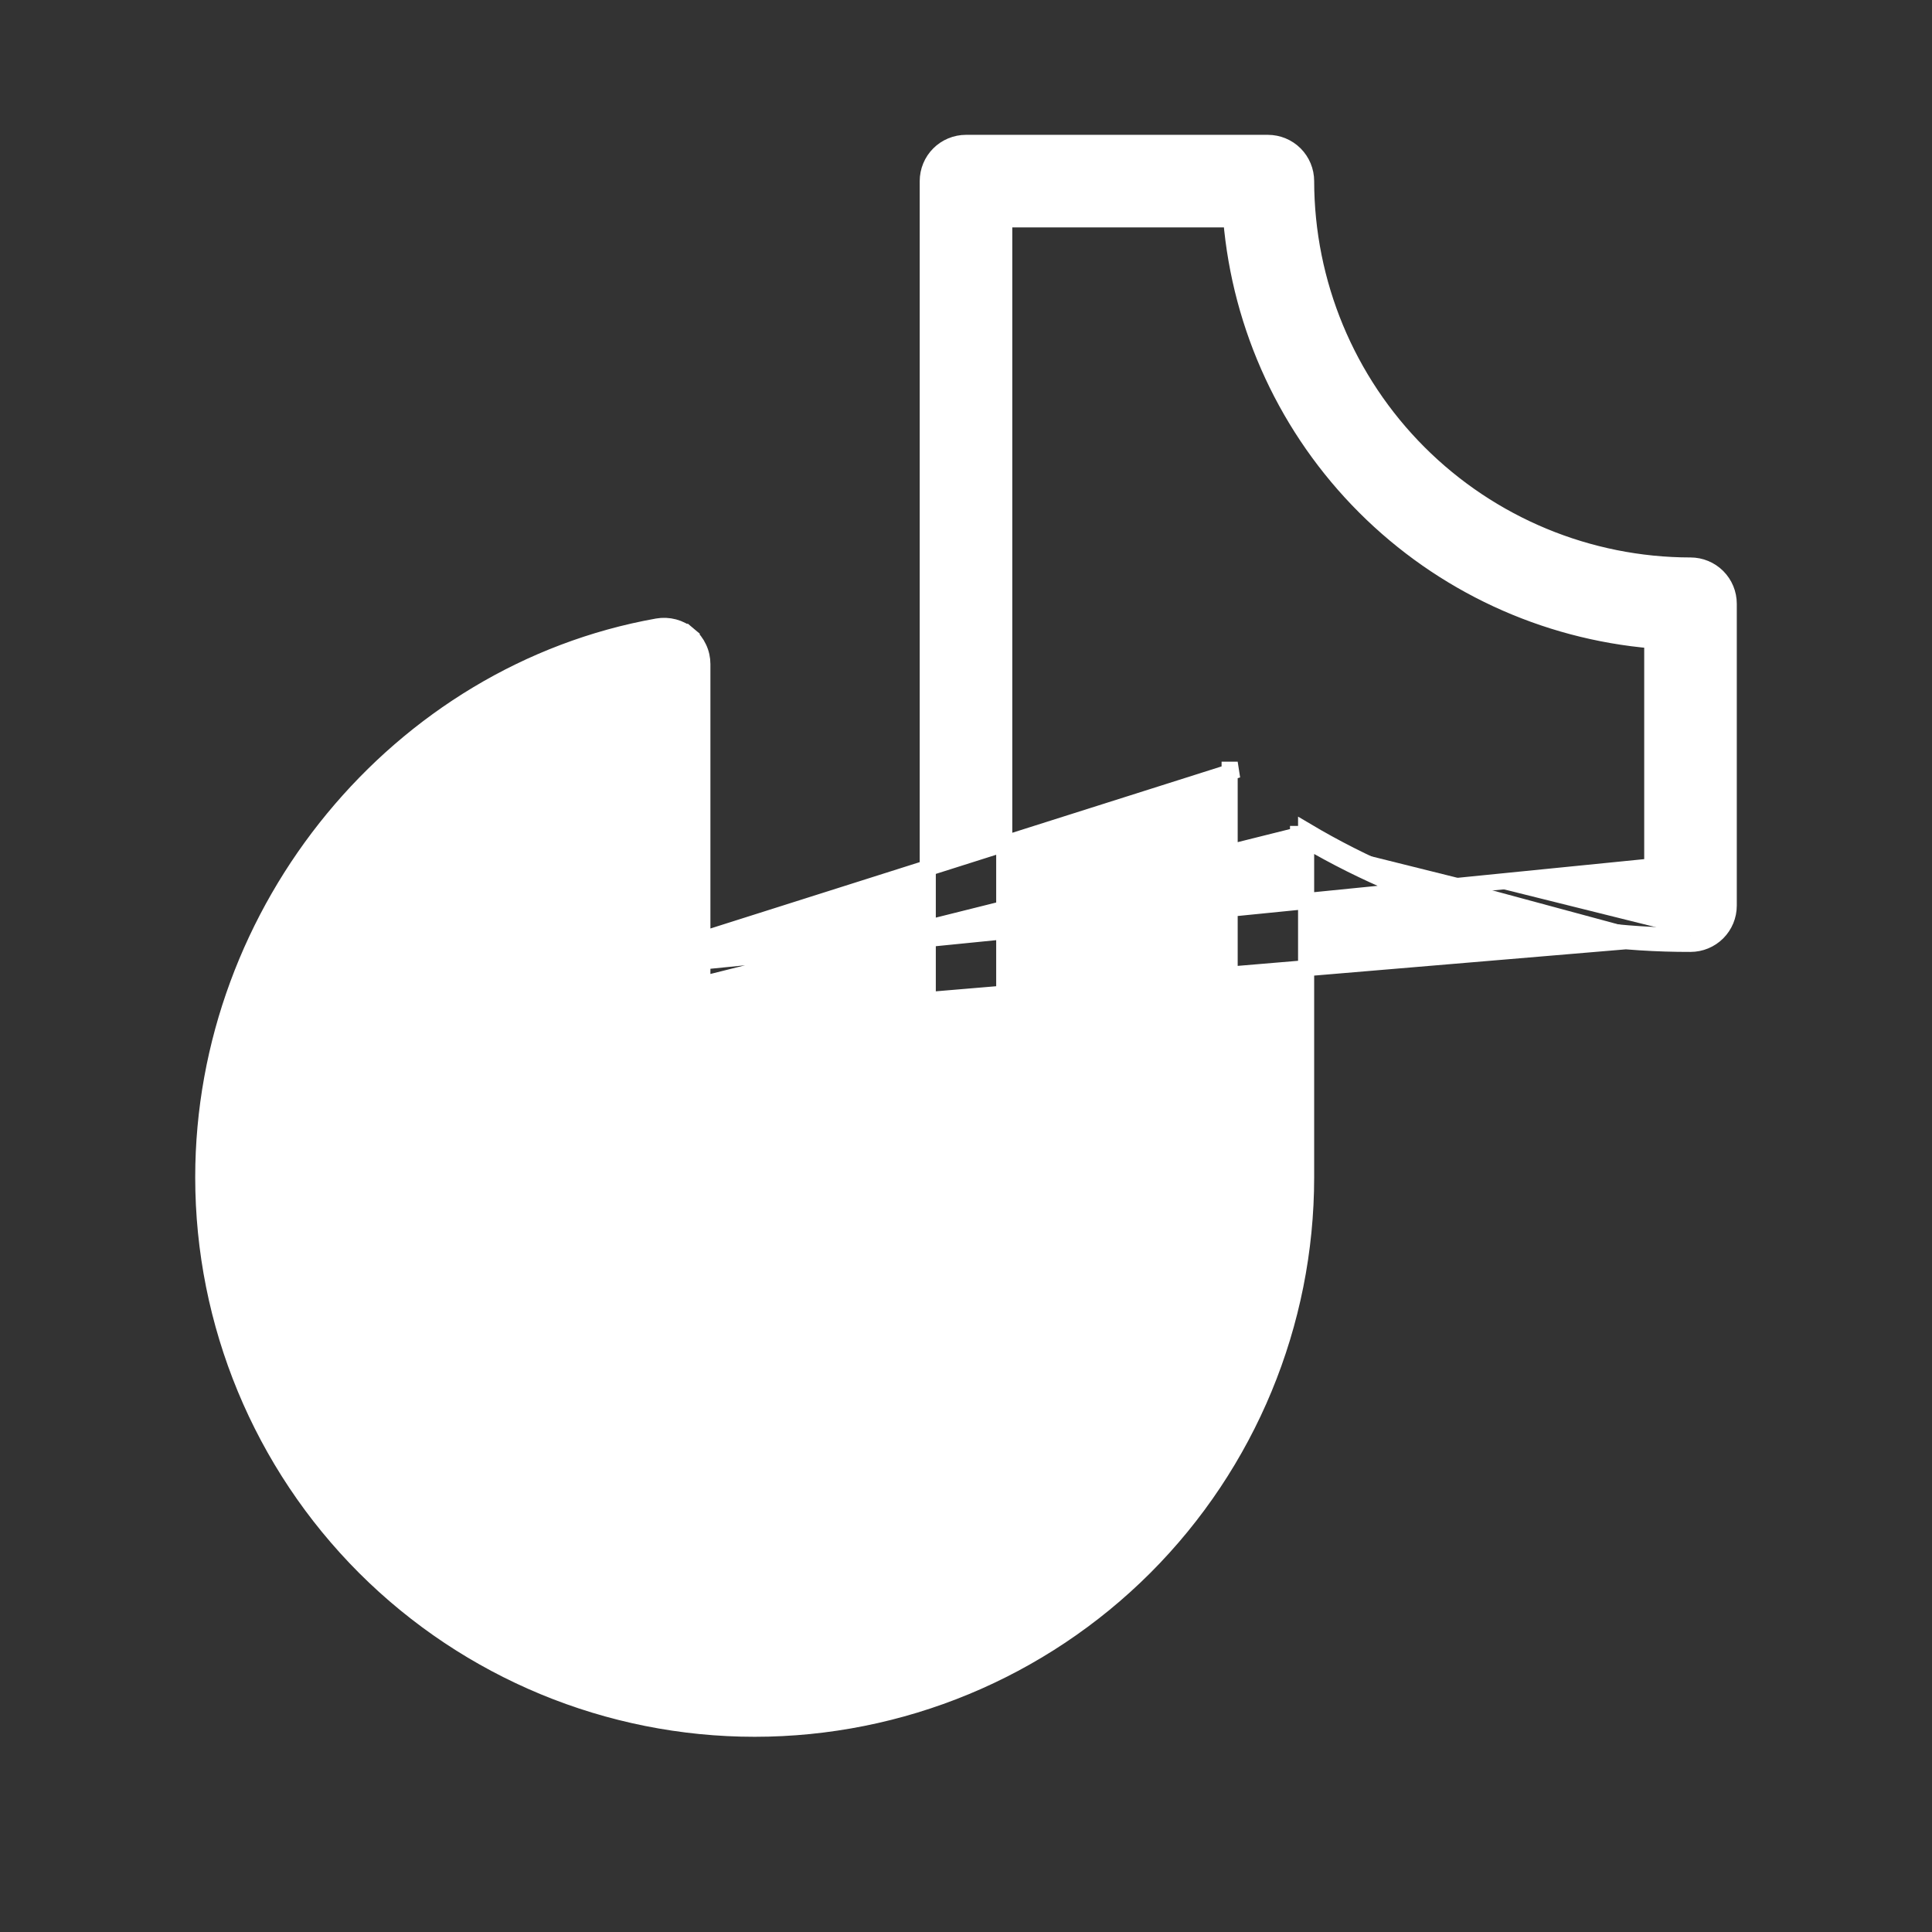 <svg width="24" height="24" viewBox="0 0 24 24" fill="none" xmlns="http://www.w3.org/2000/svg">
<rect x="0" y="0" width="24" height="24" fill="#333333" stroke="none"/>
<path d="M21 11.725C21.126 11.725 21.247 11.675 21.336 11.586C21.425 11.497 21.475 11.376 21.475 11.25V7.5C21.475 7.374 21.425 7.253 21.336 7.164C21.247 7.075 21.126 7.025 21 7.025C19.734 7.024 18.52 6.52 17.625 5.625C16.73 4.73 16.227 3.516 16.225 2.25C16.225 2.124 16.175 2.003 16.086 1.914C15.997 1.825 15.876 1.775 15.75 1.775H12C11.874 1.775 11.753 1.825 11.664 1.914C11.575 2.003 11.525 2.124 11.525 2.25V14.625C11.525 15.01 11.422 15.387 11.226 15.719C11.03 16.05 10.749 16.323 10.412 16.508C10.075 16.694 9.694 16.785 9.31 16.774C8.925 16.762 8.551 16.647 8.225 16.442C7.9 16.236 7.636 15.947 7.461 15.604C7.286 15.261 7.206 14.878 7.229 14.494C7.252 14.11 7.378 13.739 7.594 13.421C7.809 13.102 8.106 12.847 8.454 12.682L8.454 12.682L21 11.625M21 11.725V11.625M21 11.725C21 11.725 21 11.725 21 11.725L21 11.625M21 11.725C19.321 11.729 17.672 11.284 16.225 10.436M21 11.625C19.319 11.629 17.669 11.178 16.225 10.32V10.436M16.225 10.436C16.192 10.417 16.158 10.397 16.125 10.377M16.225 10.436V14.625C16.225 16.442 15.503 18.184 14.219 19.469C12.934 20.753 11.192 21.475 9.375 21.475C7.558 21.475 5.816 20.753 4.531 19.469C3.247 18.184 2.525 16.442 2.525 14.625C2.525 11.297 4.948 8.355 8.167 7.782L8.167 7.782C8.235 7.77 8.305 7.773 8.373 7.791C8.44 7.809 8.502 7.841 8.555 7.886L8.491 7.962L8.555 7.886C8.608 7.93 8.651 7.986 8.68 8.049C8.71 8.112 8.725 8.181 8.725 8.25C8.725 8.25 8.725 8.25 8.725 8.25V12.252V12.252H8.625L16.125 10.377M16.125 10.377V10.26V10.377ZM20.525 7.955V10.763L7.875 12.029C7.419 12.292 7.04 12.671 6.777 13.127C6.513 13.584 6.375 14.101 6.375 14.628C6.375 15.154 6.514 15.672 6.777 16.128C7.041 16.584 7.42 16.963 7.876 17.226C8.332 17.489 8.85 17.627 9.376 17.627C9.903 17.627 10.42 17.488 10.876 17.224C11.332 16.961 11.711 16.582 11.974 16.125C12.237 15.669 12.375 15.152 12.375 14.625H12.475V14.625V2.725H15.295C15.409 4.073 15.996 5.338 16.954 6.296C17.912 7.254 19.177 7.841 20.525 7.955ZM7.775 8.85V11.972L15.375 9.562H15.275V9.563C15.275 9.563 15.275 9.563 15.275 9.563L15.275 14.625C15.275 16.19 14.653 17.691 13.547 18.797C12.441 19.903 10.94 20.525 9.375 20.525C7.81 20.525 6.31 19.903 5.203 18.797C4.097 17.691 3.475 16.19 3.475 14.625C3.475 11.947 5.289 9.559 7.775 8.85Z" fill="white" stroke="white" stroke-width="0.2"/>
</svg>

